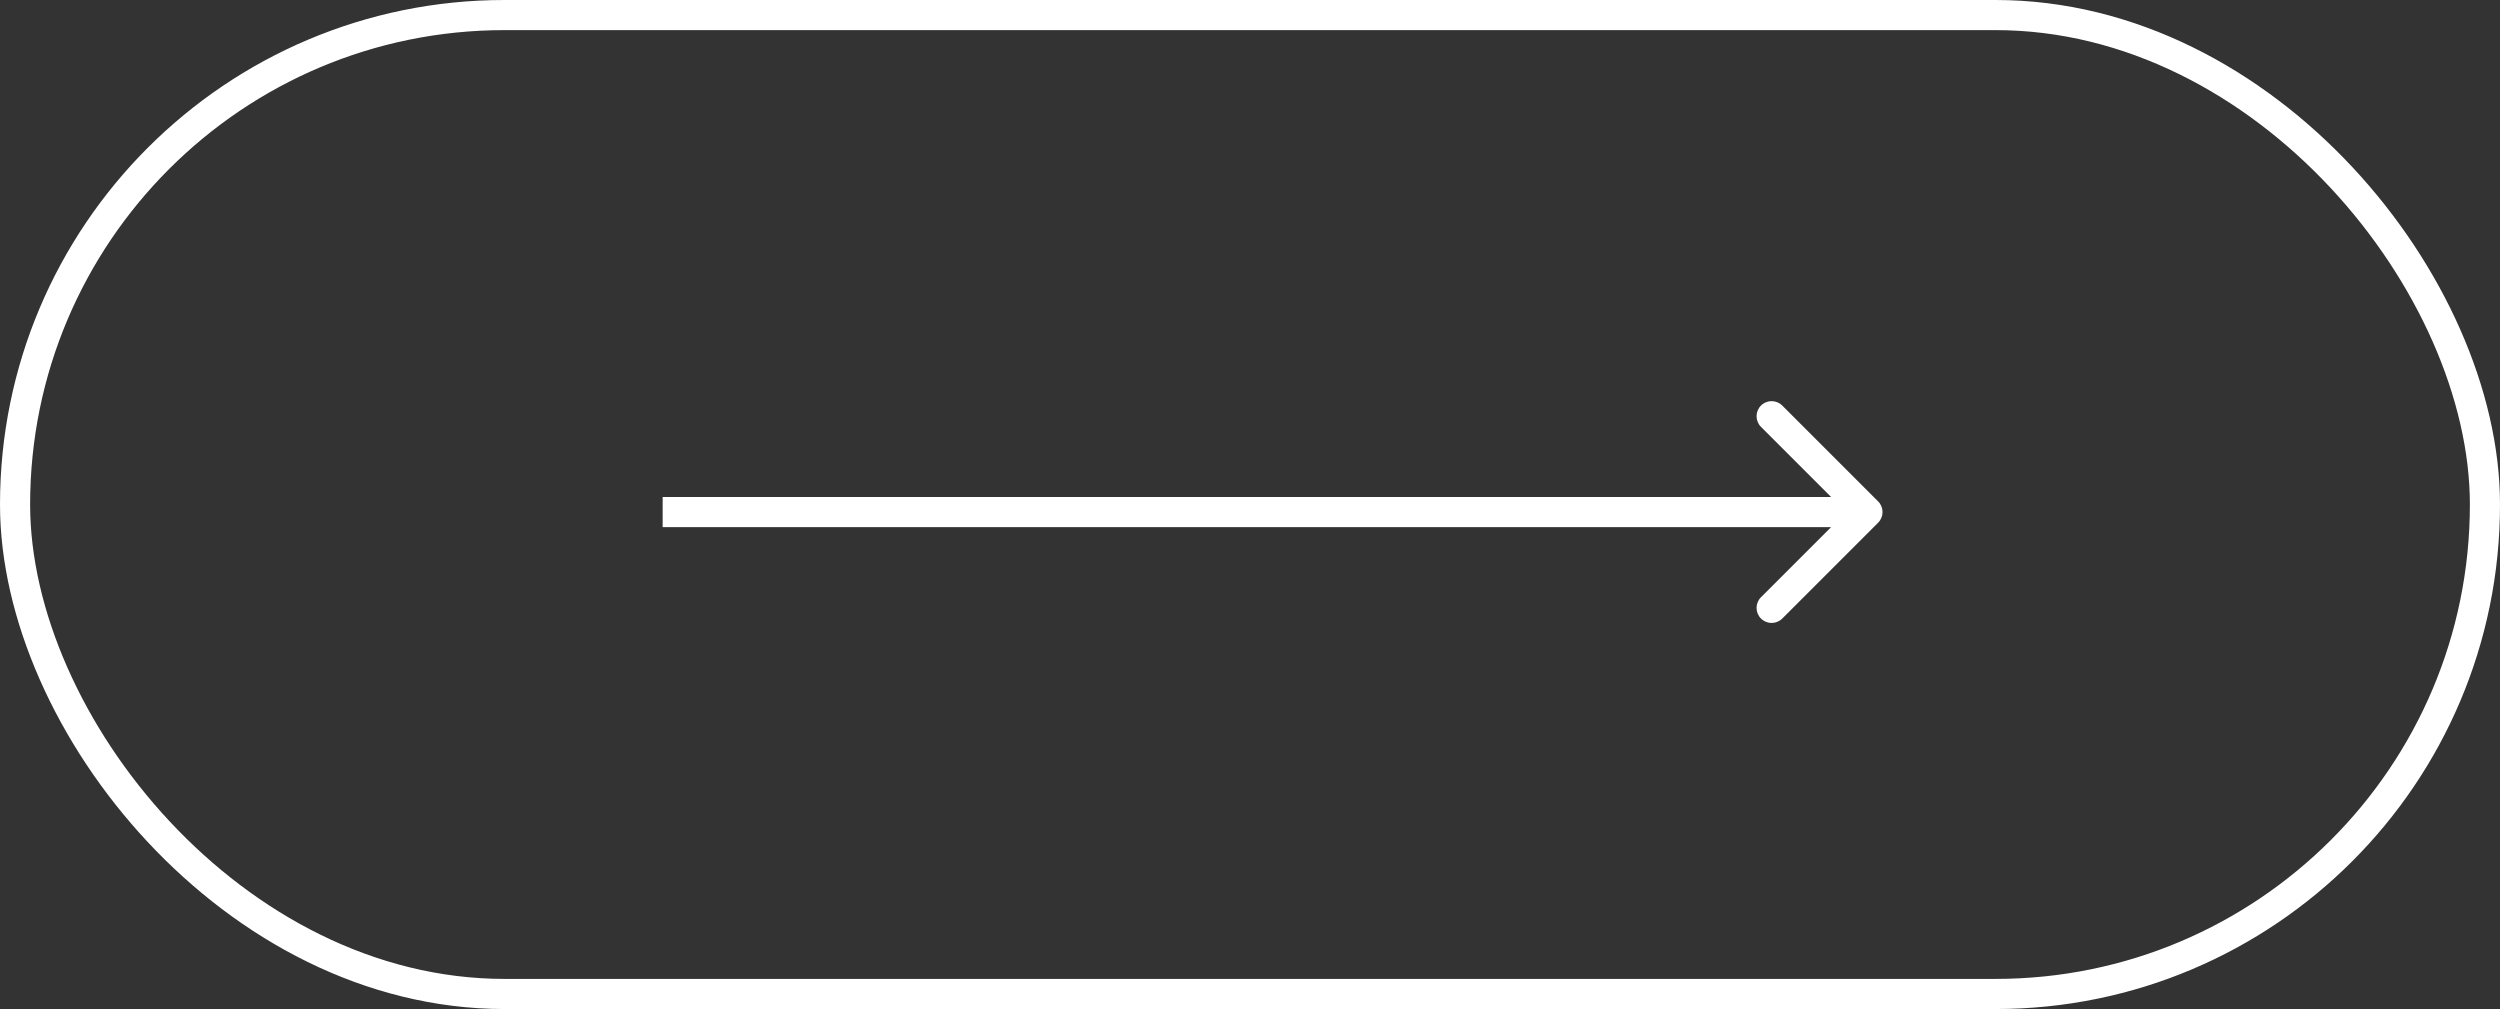 <?xml version="1.0" encoding="UTF-8"?> <svg xmlns="http://www.w3.org/2000/svg" width="166" height="67" viewBox="0 0 166 67" fill="none"><rect x="0" y="0" width="166" height="67" fill="#333333" stroke="none"/><rect x="1" y="1" width="164" height="65" rx="32.5" stroke="white" stroke-width="2"></rect><path d="M124.707 34.707C125.098 34.317 125.098 33.683 124.707 33.293L118.343 26.929C117.953 26.538 117.319 26.538 116.929 26.929C116.538 27.32 116.538 27.953 116.929 28.343L122.586 34L116.929 39.657C116.538 40.047 116.538 40.681 116.929 41.071C117.319 41.462 117.953 41.462 118.343 41.071L124.707 34.707ZM44 34L44 35L124 35L124 34L124 33L44 33L44 34Z" fill="white"></path></svg> 